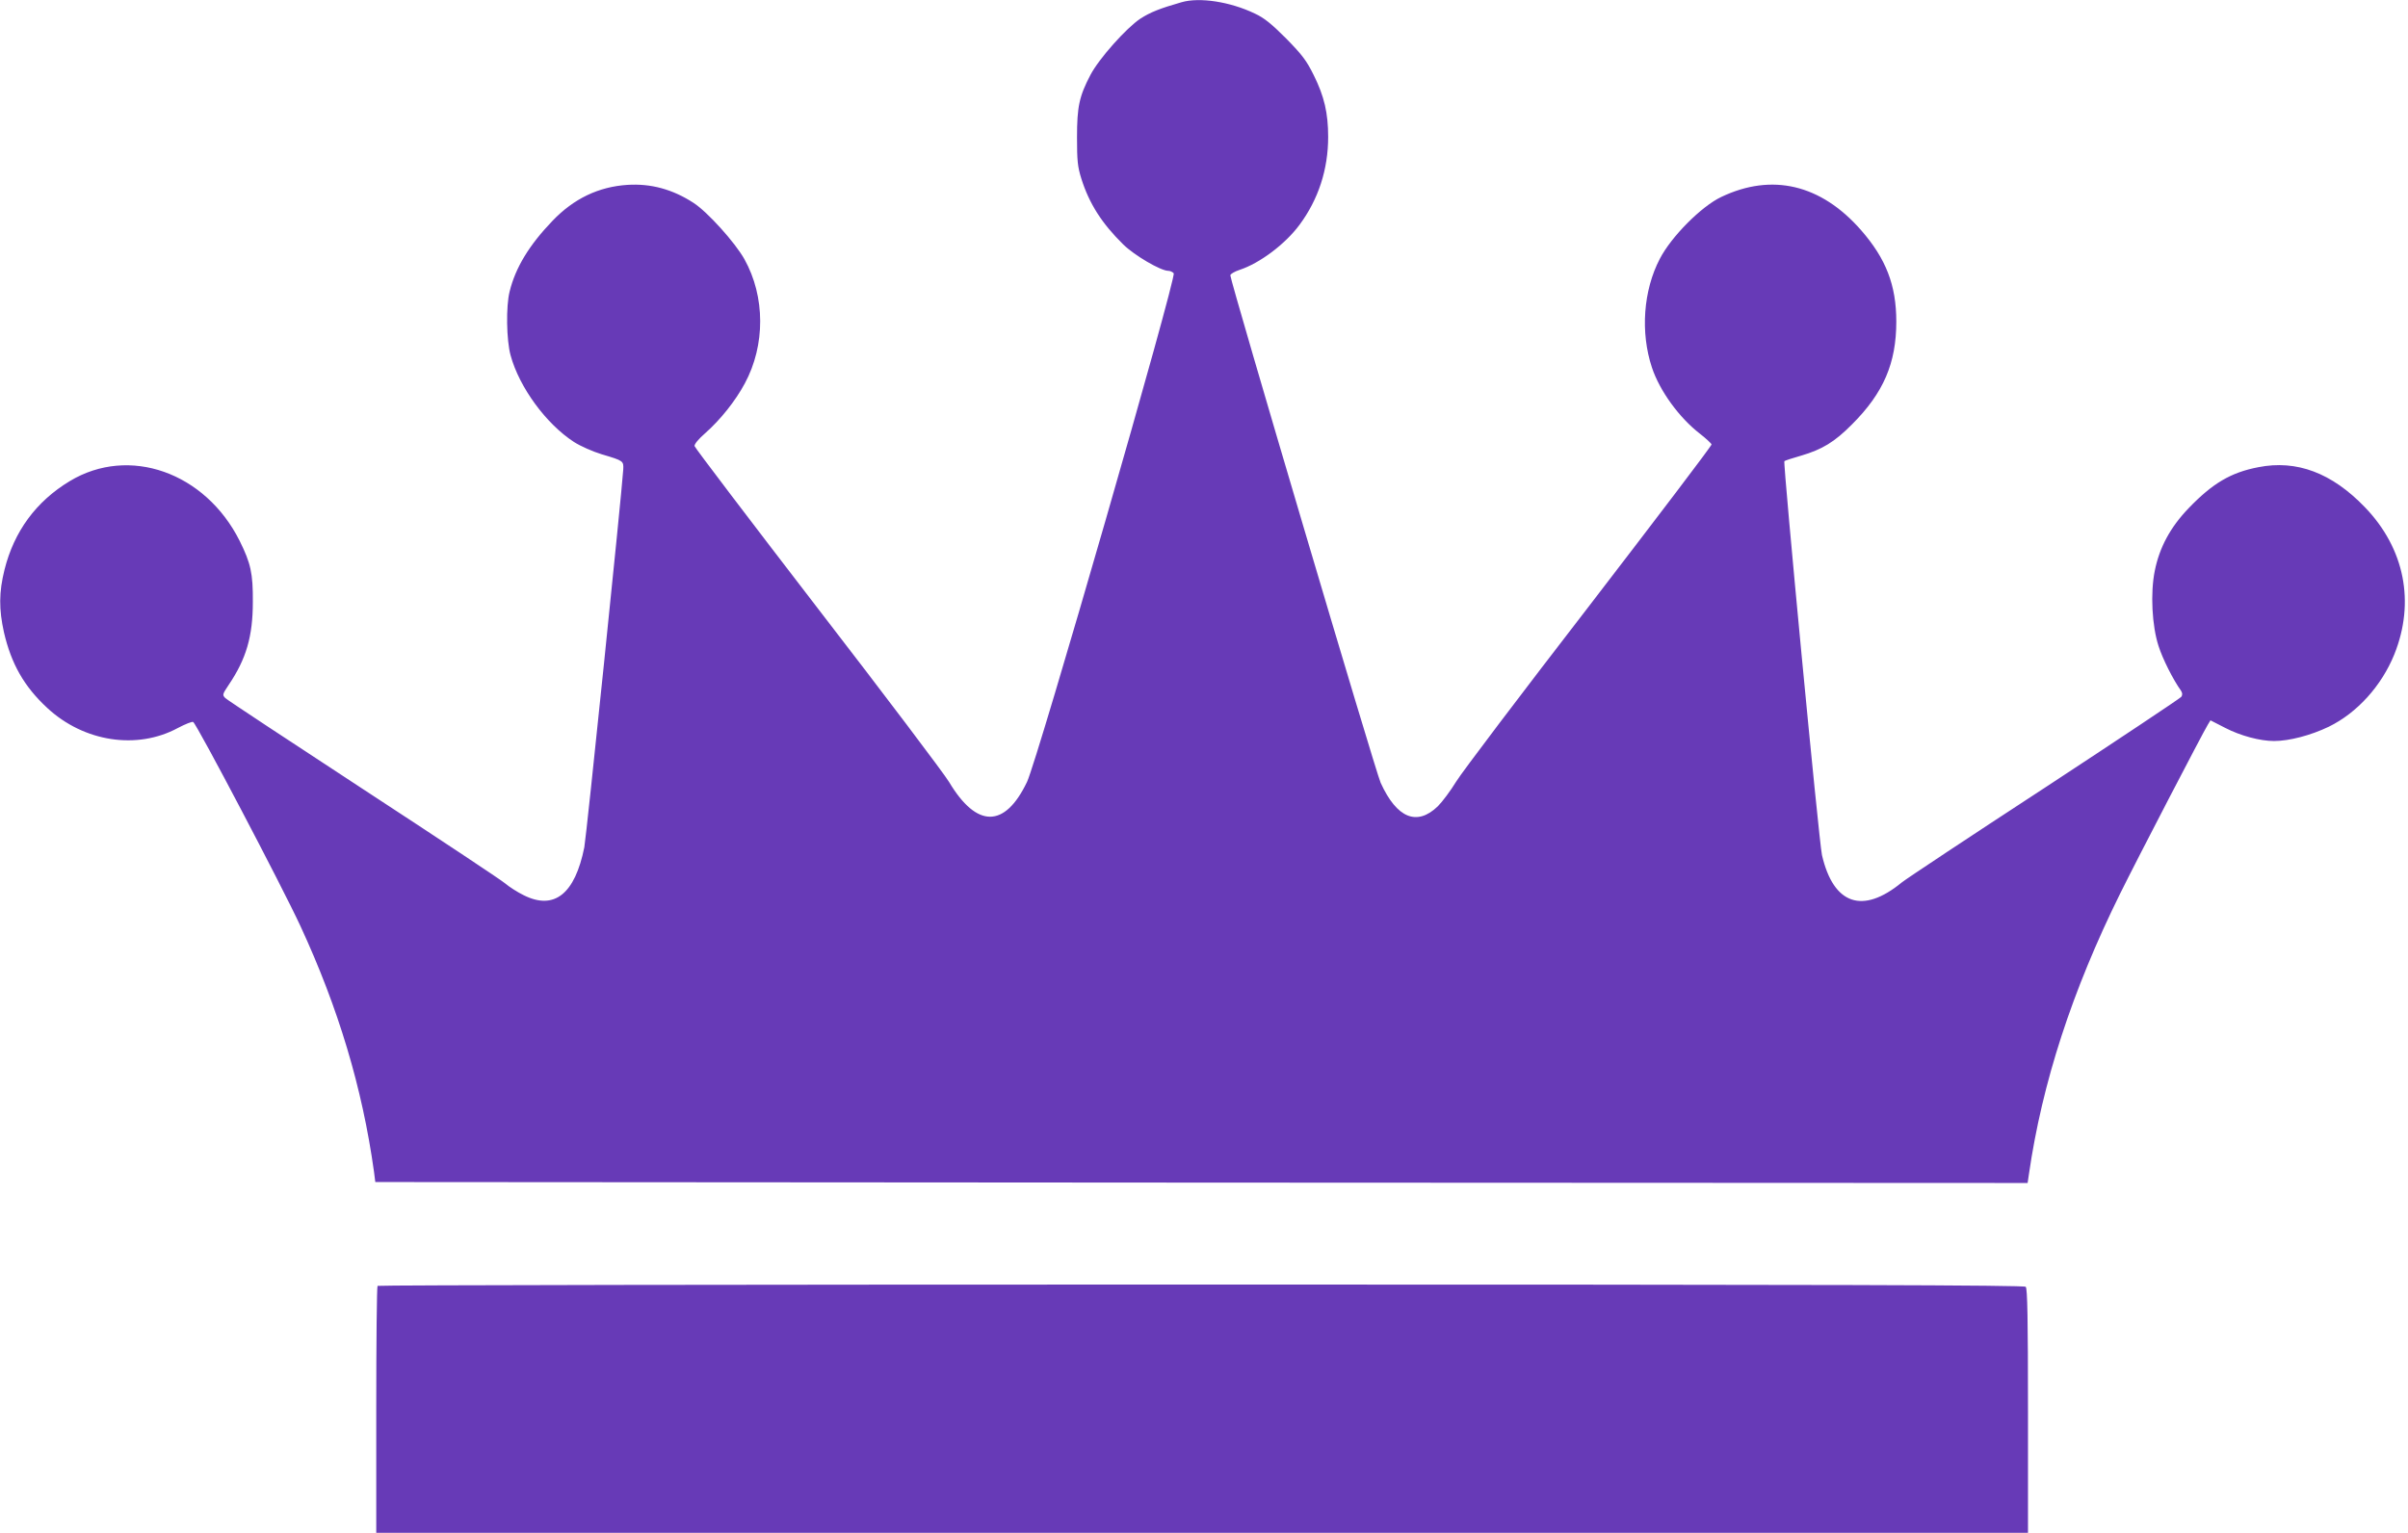 <?xml version="1.0" standalone="no"?>
<!DOCTYPE svg PUBLIC "-//W3C//DTD SVG 20010904//EN"
 "http://www.w3.org/TR/2001/REC-SVG-20010904/DTD/svg10.dtd">
<svg version="1.0" xmlns="http://www.w3.org/2000/svg"
 width="1280pt" height="815pt" viewBox="0 0 1280 815"
 preserveAspectRatio="xMidYMid meet">
<g transform="translate(0,815) scale(0.1,-0.1)"
fill="#673ab7" stroke="none">
<path d="M6280 8138 c-115 -33 -165 -53 -218 -87 -74 -49 -220 -212 -266 -300
-59 -113 -71 -168 -71 -331 0 -124 3 -156 23 -220 42 -133 109 -238 223 -350
59 -58 199 -140 239 -140 10 0 23 -6 29 -13 16 -20 -724 -2588 -780 -2705
-118 -246 -267 -246 -414 0 -27 45 -342 462 -700 926 -357 464 -651 851 -653
860 -2 10 21 38 58 70 80 71 159 170 209 263 110 204 109 462 -2 661 -50 89
-196 251 -270 299 -112 73 -228 104 -352 96 -153 -10 -285 -73 -398 -191 -124
-129 -197 -249 -228 -376 -20 -78 -17 -259 5 -339 46 -170 189 -365 337 -461
36 -23 100 -51 149 -66 115 -34 115 -35 113 -80 -9 -138 -196 -1952 -207
-2009 -50 -249 -160 -336 -322 -255 -33 16 -78 45 -99 63 -22 19 -362 244
-755 501 -393 257 -723 475 -732 484 -17 17 -16 20 18 71 93 138 128 257 128
441 1 151 -11 205 -70 324 -183 365 -588 508 -903 318 -179 -108 -296 -267
-347 -471 -30 -120 -30 -211 -3 -333 39 -168 107 -288 230 -402 195 -181 477
-224 694 -107 40 21 77 36 82 32 20 -13 471 -871 570 -1085 201 -434 329 -860
391 -1306 l7 -55 4392 -3 4391 -2 7 47 c70 484 229 974 485 1492 95 192 439
854 466 898 l14 23 78 -40 c81 -42 185 -70 260 -70 81 0 195 30 291 76 151 74
280 217 348 384 112 278 55 564 -156 783 -176 183 -363 253 -566 213 -147 -28
-244 -86 -371 -218 -97 -101 -155 -208 -180 -333 -24 -117 -15 -293 20 -400
22 -69 77 -178 119 -237 8 -12 9 -23 2 -33 -6 -8 -332 -225 -725 -483 -394
-257 -736 -484 -761 -504 -208 -171 -363 -118 -424 145 -16 69 -208 2087 -200
2095 3 3 42 16 88 29 113 33 179 73 272 167 167 167 235 325 235 546 0 194
-55 335 -188 487 -213 243 -473 304 -742 176 -106 -50 -266 -211 -327 -329
-88 -168 -104 -392 -42 -578 41 -124 145 -267 255 -352 32 -25 60 -51 62 -57
1 -7 -292 -392 -650 -858 -359 -465 -677 -885 -707 -934 -30 -49 -74 -108 -98
-132 -111 -107 -218 -64 -304 125 -26 55 -799 2667 -799 2698 0 7 22 20 49 29
107 35 243 137 319 240 100 135 152 294 152 467 0 127 -21 216 -76 327 -39 79
-61 108 -147 196 -78 78 -117 110 -167 133 -131 63 -294 88 -390 60z"/>
<path d="M2007 1313 c-4 -3 -7 -300 -7 -660 l0 -653 4390 0 4390 0 0 648 c0
491 -3 651 -12 660 -9 9 -997 12 -4383 12 -2405 0 -4375 -3 -4378 -7z"/>
</g>
</svg>
